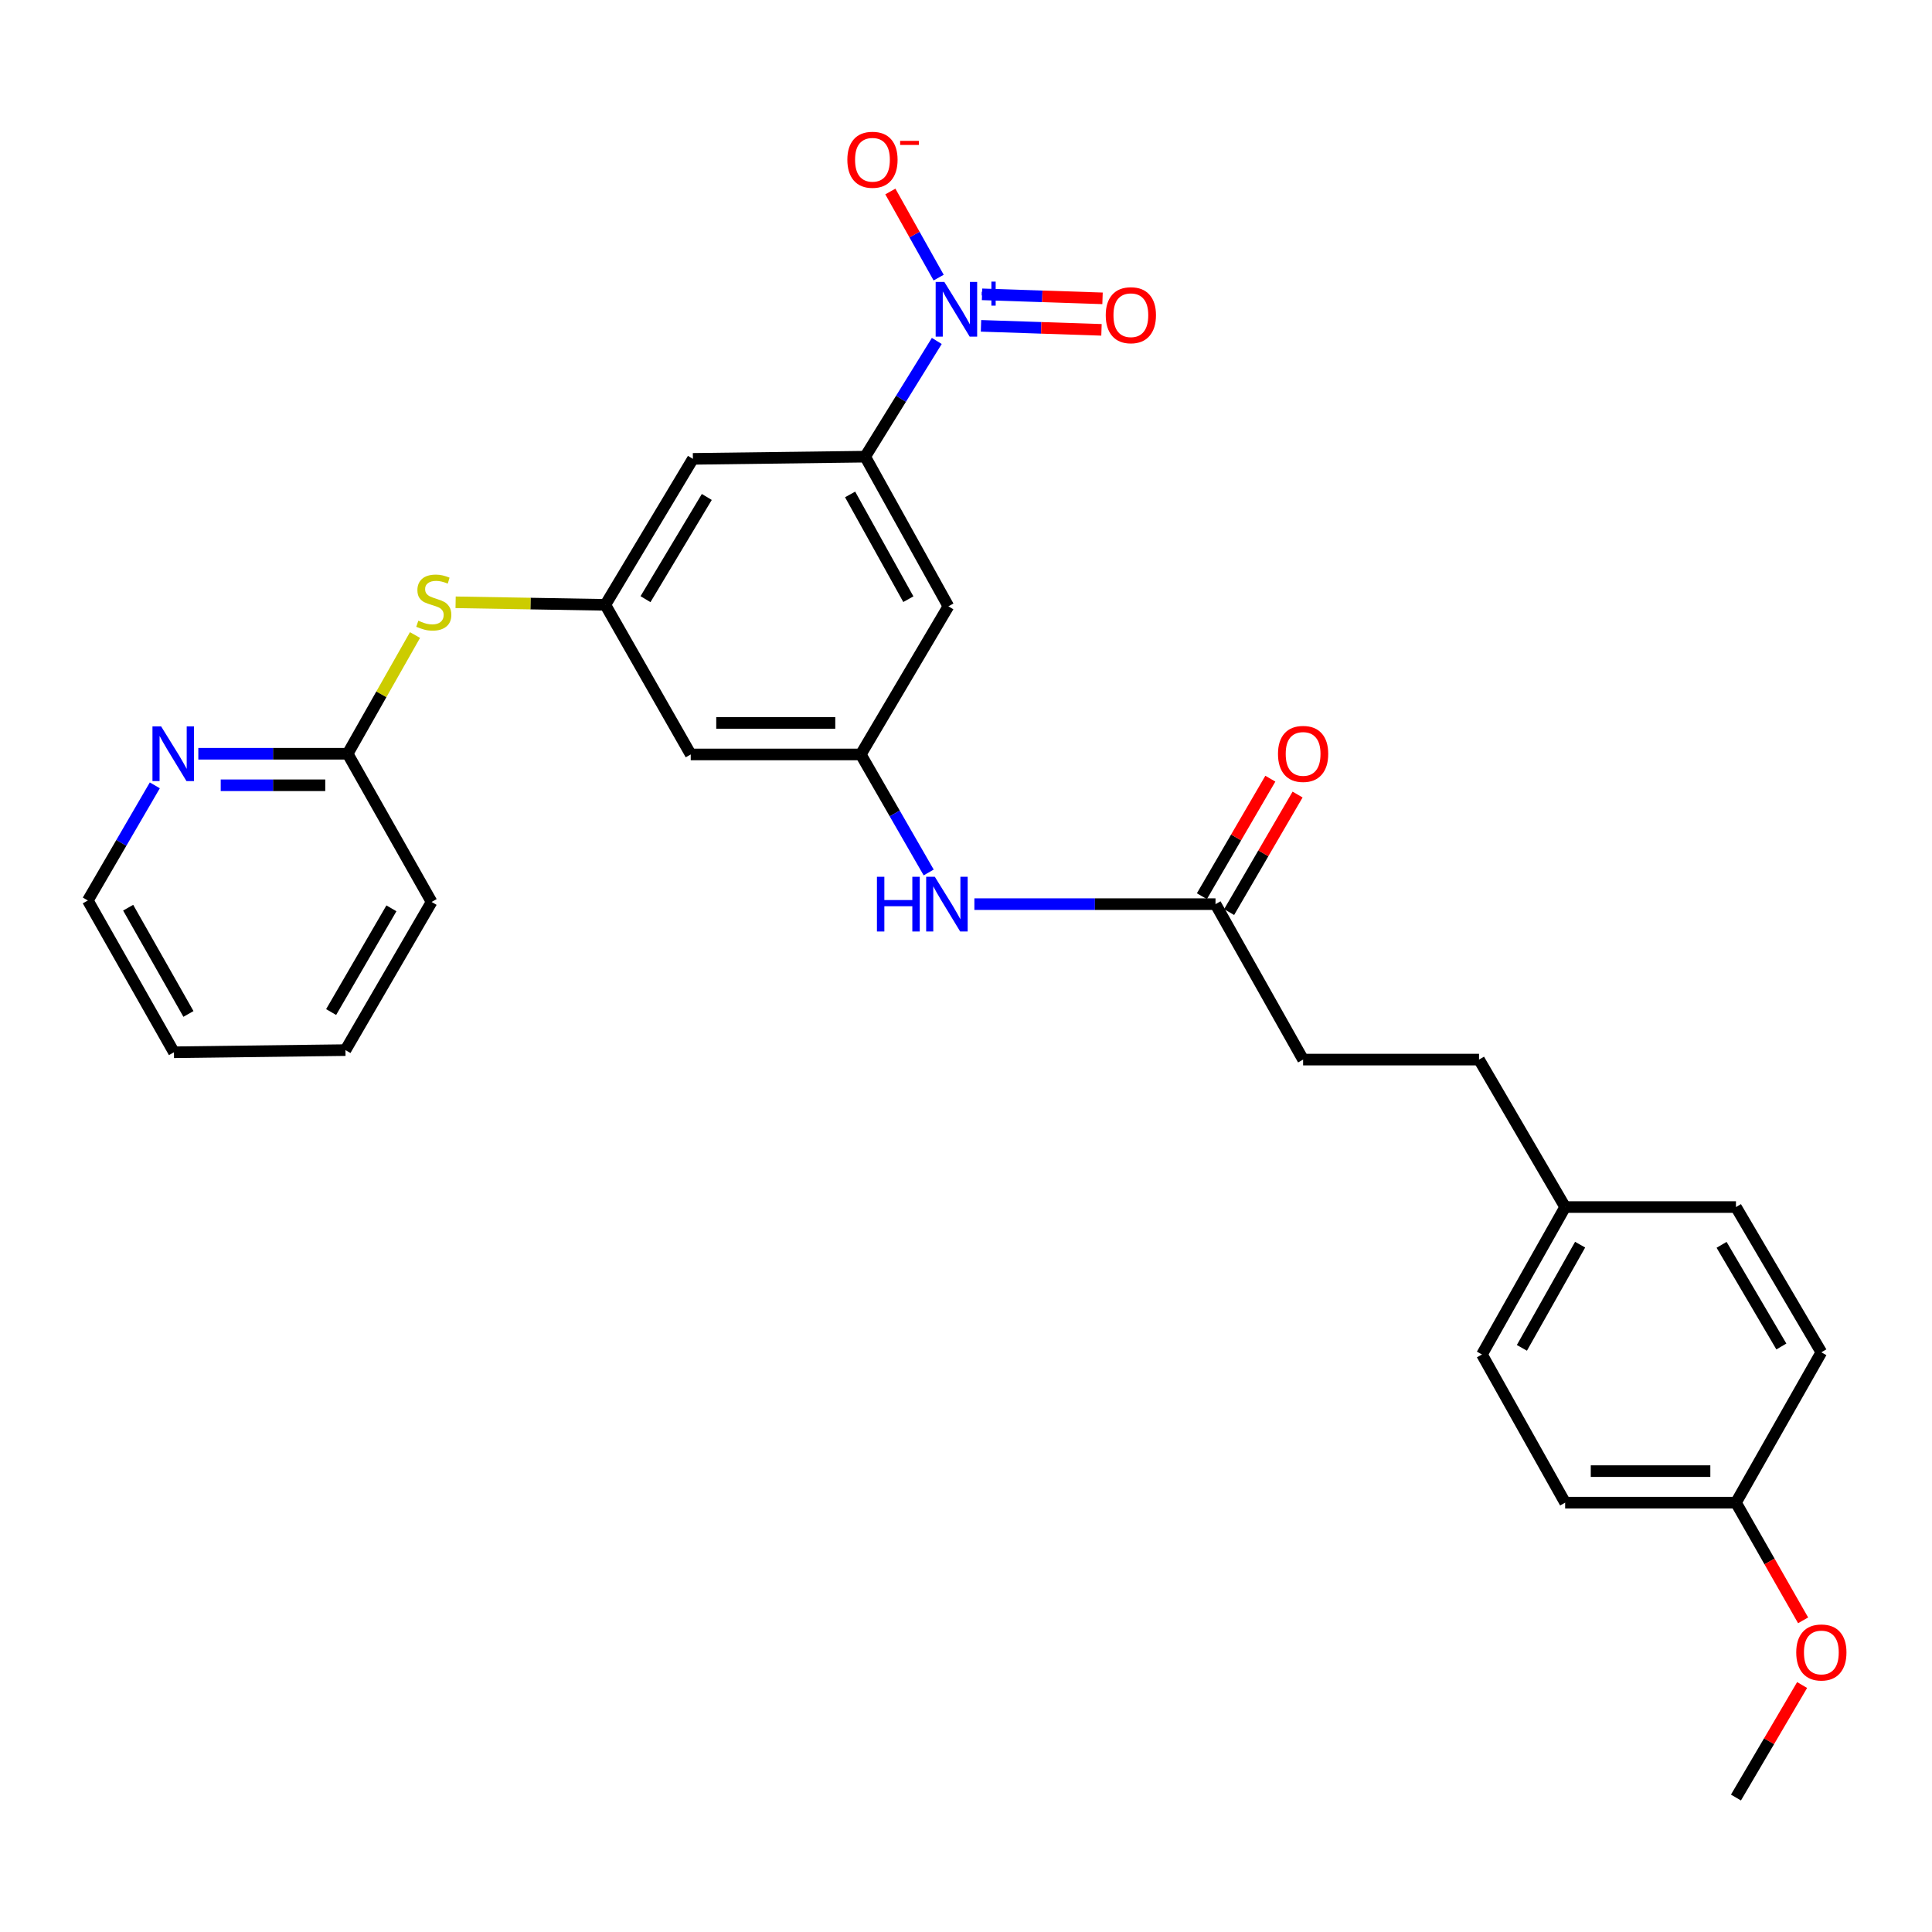 <?xml version='1.0' encoding='iso-8859-1'?>
<svg version='1.1' baseProfile='full'
              xmlns='http://www.w3.org/2000/svg'
                      xmlns:rdkit='http://www.rdkit.org/xml'
                      xmlns:xlink='http://www.w3.org/1999/xlink'
                  xml:space='preserve'
width='1000px' height='1000px' viewBox='0 0 1000 1000'>
<!-- END OF HEADER -->
<rect style='opacity:1.0;fill:#FFFFFF;stroke:none' width='1000' height='1000' x='0' y='0'> </rect>
<path class='bond-0' d='M 484.883,176.473 L 466.349,206.422' style='fill:none;fill-rule:evenodd;stroke:#0000FF;stroke-width:6px;stroke-linecap:butt;stroke-linejoin:miter;stroke-opacity:1' />
<path class='bond-0' d='M 466.349,206.422 L 447.815,236.37' style='fill:none;fill-rule:evenodd;stroke:#000000;stroke-width:6px;stroke-linecap:butt;stroke-linejoin:miter;stroke-opacity:1' />
<path class='bond-7' d='M 485.847,143.689 L 473.347,121.405' style='fill:none;fill-rule:evenodd;stroke:#0000FF;stroke-width:6px;stroke-linecap:butt;stroke-linejoin:miter;stroke-opacity:1' />
<path class='bond-7' d='M 473.347,121.405 L 460.847,99.12' style='fill:none;fill-rule:evenodd;stroke:#FF0000;stroke-width:6px;stroke-linecap:butt;stroke-linejoin:miter;stroke-opacity:1' />
<path class='bond-9' d='M 507.762,168.656 L 538.945,169.692' style='fill:none;fill-rule:evenodd;stroke:#0000FF;stroke-width:6px;stroke-linecap:butt;stroke-linejoin:miter;stroke-opacity:1' />
<path class='bond-9' d='M 538.945,169.692 L 570.127,170.728' style='fill:none;fill-rule:evenodd;stroke:#FF0000;stroke-width:6px;stroke-linecap:butt;stroke-linejoin:miter;stroke-opacity:1' />
<path class='bond-9' d='M 508.304,152.348 L 539.487,153.384' style='fill:none;fill-rule:evenodd;stroke:#0000FF;stroke-width:6px;stroke-linecap:butt;stroke-linejoin:miter;stroke-opacity:1' />
<path class='bond-9' d='M 539.487,153.384 L 570.669,154.42' style='fill:none;fill-rule:evenodd;stroke:#FF0000;stroke-width:6px;stroke-linecap:butt;stroke-linejoin:miter;stroke-opacity:1' />
<path class='bond-3' d='M 447.815,236.37 L 490.883,313.831' style='fill:none;fill-rule:evenodd;stroke:#000000;stroke-width:6px;stroke-linecap:butt;stroke-linejoin:miter;stroke-opacity:1' />
<path class='bond-3' d='M 440.014,255.918 L 470.162,310.141' style='fill:none;fill-rule:evenodd;stroke:#000000;stroke-width:6px;stroke-linecap:butt;stroke-linejoin:miter;stroke-opacity:1' />
<path class='bond-4' d='M 447.815,236.37 L 358.642,237.503' style='fill:none;fill-rule:evenodd;stroke:#000000;stroke-width:6px;stroke-linecap:butt;stroke-linejoin:miter;stroke-opacity:1' />
<path class='bond-1' d='M 445.54,390.503 L 490.883,313.831' style='fill:none;fill-rule:evenodd;stroke:#000000;stroke-width:6px;stroke-linecap:butt;stroke-linejoin:miter;stroke-opacity:1' />
<path class='bond-5' d='M 445.54,390.503 L 463.114,421.045' style='fill:none;fill-rule:evenodd;stroke:#000000;stroke-width:6px;stroke-linecap:butt;stroke-linejoin:miter;stroke-opacity:1' />
<path class='bond-5' d='M 463.114,421.045 L 480.688,451.587' style='fill:none;fill-rule:evenodd;stroke:#0000FF;stroke-width:6px;stroke-linecap:butt;stroke-linejoin:miter;stroke-opacity:1' />
<path class='bond-10' d='M 445.54,390.503 L 357.527,390.503' style='fill:none;fill-rule:evenodd;stroke:#000000;stroke-width:6px;stroke-linecap:butt;stroke-linejoin:miter;stroke-opacity:1' />
<path class='bond-10' d='M 432.338,374.186 L 370.729,374.186' style='fill:none;fill-rule:evenodd;stroke:#000000;stroke-width:6px;stroke-linecap:butt;stroke-linejoin:miter;stroke-opacity:1' />
<path class='bond-2' d='M 313.317,313.069 L 358.642,237.503' style='fill:none;fill-rule:evenodd;stroke:#000000;stroke-width:6px;stroke-linecap:butt;stroke-linejoin:miter;stroke-opacity:1' />
<path class='bond-2' d='M 334.109,310.128 L 365.836,257.231' style='fill:none;fill-rule:evenodd;stroke:#000000;stroke-width:6px;stroke-linecap:butt;stroke-linejoin:miter;stroke-opacity:1' />
<path class='bond-8' d='M 313.317,313.069 L 274.571,312.409' style='fill:none;fill-rule:evenodd;stroke:#000000;stroke-width:6px;stroke-linecap:butt;stroke-linejoin:miter;stroke-opacity:1' />
<path class='bond-8' d='M 274.571,312.409 L 235.825,311.748' style='fill:none;fill-rule:evenodd;stroke:#CCCC00;stroke-width:6px;stroke-linecap:butt;stroke-linejoin:miter;stroke-opacity:1' />
<path class='bond-28' d='M 313.317,313.069 L 357.527,390.503' style='fill:none;fill-rule:evenodd;stroke:#000000;stroke-width:6px;stroke-linecap:butt;stroke-linejoin:miter;stroke-opacity:1' />
<path class='bond-6' d='M 504.337,467.982 L 566.74,467.982' style='fill:none;fill-rule:evenodd;stroke:#0000FF;stroke-width:6px;stroke-linecap:butt;stroke-linejoin:miter;stroke-opacity:1' />
<path class='bond-6' d='M 566.74,467.982 L 629.143,467.982' style='fill:none;fill-rule:evenodd;stroke:#000000;stroke-width:6px;stroke-linecap:butt;stroke-linejoin:miter;stroke-opacity:1' />
<path class='bond-13' d='M 636.192,472.088 L 653.909,441.673' style='fill:none;fill-rule:evenodd;stroke:#000000;stroke-width:6px;stroke-linecap:butt;stroke-linejoin:miter;stroke-opacity:1' />
<path class='bond-13' d='M 653.909,441.673 L 671.626,411.259' style='fill:none;fill-rule:evenodd;stroke:#FF0000;stroke-width:6px;stroke-linecap:butt;stroke-linejoin:miter;stroke-opacity:1' />
<path class='bond-13' d='M 622.093,463.875 L 639.81,433.46' style='fill:none;fill-rule:evenodd;stroke:#000000;stroke-width:6px;stroke-linecap:butt;stroke-linejoin:miter;stroke-opacity:1' />
<path class='bond-13' d='M 639.81,433.46 L 657.527,403.046' style='fill:none;fill-rule:evenodd;stroke:#FF0000;stroke-width:6px;stroke-linecap:butt;stroke-linejoin:miter;stroke-opacity:1' />
<path class='bond-14' d='M 629.143,467.982 L 674.486,548.443' style='fill:none;fill-rule:evenodd;stroke:#000000;stroke-width:6px;stroke-linecap:butt;stroke-linejoin:miter;stroke-opacity:1' />
<path class='bond-11' d='M 214.802,328.694 L 197.373,359.417' style='fill:none;fill-rule:evenodd;stroke:#CCCC00;stroke-width:6px;stroke-linecap:butt;stroke-linejoin:miter;stroke-opacity:1' />
<path class='bond-11' d='M 197.373,359.417 L 179.943,390.14' style='fill:none;fill-rule:evenodd;stroke:#000000;stroke-width:6px;stroke-linecap:butt;stroke-linejoin:miter;stroke-opacity:1' />
<path class='bond-12' d='M 179.943,390.14 L 141.298,390.14' style='fill:none;fill-rule:evenodd;stroke:#000000;stroke-width:6px;stroke-linecap:butt;stroke-linejoin:miter;stroke-opacity:1' />
<path class='bond-12' d='M 141.298,390.14 L 102.653,390.14' style='fill:none;fill-rule:evenodd;stroke:#0000FF;stroke-width:6px;stroke-linecap:butt;stroke-linejoin:miter;stroke-opacity:1' />
<path class='bond-12' d='M 168.35,406.457 L 141.298,406.457' style='fill:none;fill-rule:evenodd;stroke:#000000;stroke-width:6px;stroke-linecap:butt;stroke-linejoin:miter;stroke-opacity:1' />
<path class='bond-12' d='M 141.298,406.457 L 114.246,406.457' style='fill:none;fill-rule:evenodd;stroke:#0000FF;stroke-width:6px;stroke-linecap:butt;stroke-linejoin:miter;stroke-opacity:1' />
<path class='bond-24' d='M 179.943,390.14 L 223.392,466.849' style='fill:none;fill-rule:evenodd;stroke:#000000;stroke-width:6px;stroke-linecap:butt;stroke-linejoin:miter;stroke-opacity:1' />
<path class='bond-23' d='M 80.136,406.497 L 62.795,436.292' style='fill:none;fill-rule:evenodd;stroke:#0000FF;stroke-width:6px;stroke-linecap:butt;stroke-linejoin:miter;stroke-opacity:1' />
<path class='bond-23' d='M 62.795,436.292 L 45.455,466.087' style='fill:none;fill-rule:evenodd;stroke:#000000;stroke-width:6px;stroke-linecap:butt;stroke-linejoin:miter;stroke-opacity:1' />
<path class='bond-17' d='M 674.486,548.443 L 765.544,548.443' style='fill:none;fill-rule:evenodd;stroke:#000000;stroke-width:6px;stroke-linecap:butt;stroke-linejoin:miter;stroke-opacity:1' />
<path class='bond-15' d='M 810.117,624.77 L 765.544,548.443' style='fill:none;fill-rule:evenodd;stroke:#000000;stroke-width:6px;stroke-linecap:butt;stroke-linejoin:miter;stroke-opacity:1' />
<path class='bond-18' d='M 810.117,624.77 L 767.058,701.08' style='fill:none;fill-rule:evenodd;stroke:#000000;stroke-width:6px;stroke-linecap:butt;stroke-linejoin:miter;stroke-opacity:1' />
<path class='bond-18' d='M 817.869,644.235 L 787.728,697.652' style='fill:none;fill-rule:evenodd;stroke:#000000;stroke-width:6px;stroke-linecap:butt;stroke-linejoin:miter;stroke-opacity:1' />
<path class='bond-19' d='M 810.117,624.77 L 898.528,624.77' style='fill:none;fill-rule:evenodd;stroke:#000000;stroke-width:6px;stroke-linecap:butt;stroke-linejoin:miter;stroke-opacity:1' />
<path class='bond-16' d='M 898.528,777.77 L 810.117,777.77' style='fill:none;fill-rule:evenodd;stroke:#000000;stroke-width:6px;stroke-linecap:butt;stroke-linejoin:miter;stroke-opacity:1' />
<path class='bond-16' d='M 885.266,761.453 L 823.379,761.453' style='fill:none;fill-rule:evenodd;stroke:#000000;stroke-width:6px;stroke-linecap:butt;stroke-linejoin:miter;stroke-opacity:1' />
<path class='bond-22' d='M 898.528,777.77 L 915.907,808.225' style='fill:none;fill-rule:evenodd;stroke:#000000;stroke-width:6px;stroke-linecap:butt;stroke-linejoin:miter;stroke-opacity:1' />
<path class='bond-22' d='M 915.907,808.225 L 933.286,838.681' style='fill:none;fill-rule:evenodd;stroke:#FF0000;stroke-width:6px;stroke-linecap:butt;stroke-linejoin:miter;stroke-opacity:1' />
<path class='bond-30' d='M 898.528,777.77 L 942.729,699.947' style='fill:none;fill-rule:evenodd;stroke:#000000;stroke-width:6px;stroke-linecap:butt;stroke-linejoin:miter;stroke-opacity:1' />
<path class='bond-20' d='M 767.058,701.08 L 810.117,777.77' style='fill:none;fill-rule:evenodd;stroke:#000000;stroke-width:6px;stroke-linecap:butt;stroke-linejoin:miter;stroke-opacity:1' />
<path class='bond-21' d='M 898.528,624.77 L 942.729,699.947' style='fill:none;fill-rule:evenodd;stroke:#000000;stroke-width:6px;stroke-linecap:butt;stroke-linejoin:miter;stroke-opacity:1' />
<path class='bond-21' d='M 891.092,644.317 L 922.033,696.94' style='fill:none;fill-rule:evenodd;stroke:#000000;stroke-width:6px;stroke-linecap:butt;stroke-linejoin:miter;stroke-opacity:1' />
<path class='bond-25' d='M 932.769,872.171 L 915.649,901.289' style='fill:none;fill-rule:evenodd;stroke:#FF0000;stroke-width:6px;stroke-linecap:butt;stroke-linejoin:miter;stroke-opacity:1' />
<path class='bond-25' d='M 915.649,901.289 L 898.528,930.407' style='fill:none;fill-rule:evenodd;stroke:#000000;stroke-width:6px;stroke-linecap:butt;stroke-linejoin:miter;stroke-opacity:1' />
<path class='bond-29' d='M 45.455,466.087 L 90.036,544.654' style='fill:none;fill-rule:evenodd;stroke:#000000;stroke-width:6px;stroke-linecap:butt;stroke-linejoin:miter;stroke-opacity:1' />
<path class='bond-29' d='M 66.333,469.819 L 97.541,524.816' style='fill:none;fill-rule:evenodd;stroke:#000000;stroke-width:6px;stroke-linecap:butt;stroke-linejoin:miter;stroke-opacity:1' />
<path class='bond-27' d='M 223.392,466.849 L 178.81,543.539' style='fill:none;fill-rule:evenodd;stroke:#000000;stroke-width:6px;stroke-linecap:butt;stroke-linejoin:miter;stroke-opacity:1' />
<path class='bond-27' d='M 202.598,470.151 L 171.391,523.835' style='fill:none;fill-rule:evenodd;stroke:#000000;stroke-width:6px;stroke-linecap:butt;stroke-linejoin:miter;stroke-opacity:1' />
<path class='bond-26' d='M 90.036,544.654 L 178.81,543.539' style='fill:none;fill-rule:evenodd;stroke:#000000;stroke-width:6px;stroke-linecap:butt;stroke-linejoin:miter;stroke-opacity:1' />
<path  class='atom-0' d='M 488.775 145.91
L 498.055 160.91
Q 498.975 162.39, 500.455 165.07
Q 501.935 167.75, 502.015 167.91
L 502.015 145.91
L 505.775 145.91
L 505.775 174.23
L 501.895 174.23
L 491.935 157.83
Q 490.775 155.91, 489.535 153.71
Q 488.335 151.51, 487.975 150.83
L 487.975 174.23
L 484.295 174.23
L 484.295 145.91
L 488.775 145.91
' fill='#0000FF'/>
<path  class='atom-0' d='M 508.151 151.015
L 513.14 151.015
L 513.14 145.761
L 515.358 145.761
L 515.358 151.015
L 520.479 151.015
L 520.479 152.915
L 515.358 152.915
L 515.358 158.195
L 513.14 158.195
L 513.14 152.915
L 508.151 152.915
L 508.151 151.015
' fill='#0000FF'/>
<path  class='atom-6' d='M 453.901 453.822
L 457.741 453.822
L 457.741 465.862
L 472.221 465.862
L 472.221 453.822
L 476.061 453.822
L 476.061 482.142
L 472.221 482.142
L 472.221 469.062
L 457.741 469.062
L 457.741 482.142
L 453.901 482.142
L 453.901 453.822
' fill='#0000FF'/>
<path  class='atom-6' d='M 483.861 453.822
L 493.141 468.822
Q 494.061 470.302, 495.541 472.982
Q 497.021 475.662, 497.101 475.822
L 497.101 453.822
L 500.861 453.822
L 500.861 482.142
L 496.981 482.142
L 487.021 465.742
Q 485.861 463.822, 484.621 461.622
Q 483.421 459.422, 483.061 458.742
L 483.061 482.142
L 479.381 482.142
L 479.381 453.822
L 483.861 453.822
' fill='#0000FF'/>
<path  class='atom-8' d='M 438.586 82.689
Q 438.586 75.889, 441.946 72.089
Q 445.306 68.289, 451.586 68.289
Q 457.866 68.289, 461.226 72.089
Q 464.586 75.889, 464.586 82.689
Q 464.586 89.569, 461.186 93.489
Q 457.786 97.369, 451.586 97.369
Q 445.346 97.369, 441.946 93.489
Q 438.586 89.609, 438.586 82.689
M 451.586 94.169
Q 455.906 94.169, 458.226 91.289
Q 460.586 88.369, 460.586 82.689
Q 460.586 77.129, 458.226 74.329
Q 455.906 71.489, 451.586 71.489
Q 447.266 71.489, 444.906 74.289
Q 442.586 77.089, 442.586 82.689
Q 442.586 88.409, 444.906 91.289
Q 447.266 94.169, 451.586 94.169
' fill='#FF0000'/>
<path  class='atom-8' d='M 465.906 72.912
L 475.595 72.912
L 475.595 75.023
L 465.906 75.023
L 465.906 72.912
' fill='#FF0000'/>
<path  class='atom-9' d='M 216.525 321.275
Q 216.845 321.395, 218.165 321.955
Q 219.485 322.515, 220.925 322.875
Q 222.405 323.195, 223.845 323.195
Q 226.525 323.195, 228.085 321.915
Q 229.645 320.595, 229.645 318.315
Q 229.645 316.755, 228.845 315.795
Q 228.085 314.835, 226.885 314.315
Q 225.685 313.795, 223.685 313.195
Q 221.165 312.435, 219.645 311.715
Q 218.165 310.995, 217.085 309.475
Q 216.045 307.955, 216.045 305.395
Q 216.045 301.835, 218.445 299.635
Q 220.885 297.435, 225.685 297.435
Q 228.965 297.435, 232.685 298.995
L 231.765 302.075
Q 228.365 300.675, 225.805 300.675
Q 223.045 300.675, 221.525 301.835
Q 220.005 302.955, 220.045 304.915
Q 220.045 306.435, 220.805 307.355
Q 221.605 308.275, 222.725 308.795
Q 223.885 309.315, 225.805 309.915
Q 228.365 310.715, 229.885 311.515
Q 231.405 312.315, 232.485 313.955
Q 233.605 315.555, 233.605 318.315
Q 233.605 322.235, 230.965 324.355
Q 228.365 326.435, 224.005 326.435
Q 221.485 326.435, 219.565 325.875
Q 217.685 325.355, 215.445 324.435
L 216.525 321.275
' fill='#CCCC00'/>
<path  class='atom-10' d='M 572.331 163.15
Q 572.331 156.35, 575.691 152.55
Q 579.051 148.75, 585.331 148.75
Q 591.611 148.75, 594.971 152.55
Q 598.331 156.35, 598.331 163.15
Q 598.331 170.03, 594.931 173.95
Q 591.531 177.83, 585.331 177.83
Q 579.091 177.83, 575.691 173.95
Q 572.331 170.07, 572.331 163.15
M 585.331 174.63
Q 589.651 174.63, 591.971 171.75
Q 594.331 168.83, 594.331 163.15
Q 594.331 157.59, 591.971 154.79
Q 589.651 151.95, 585.331 151.95
Q 581.011 151.95, 578.651 154.75
Q 576.331 157.55, 576.331 163.15
Q 576.331 168.87, 578.651 171.75
Q 581.011 174.63, 585.331 174.63
' fill='#FF0000'/>
<path  class='atom-13' d='M 83.396 375.98
L 92.676 390.98
Q 93.596 392.46, 95.076 395.14
Q 96.556 397.82, 96.636 397.98
L 96.636 375.98
L 100.396 375.98
L 100.396 404.3
L 96.516 404.3
L 86.556 387.9
Q 85.396 385.98, 84.156 383.78
Q 82.956 381.58, 82.596 380.9
L 82.596 404.3
L 78.916 404.3
L 78.916 375.98
L 83.396 375.98
' fill='#0000FF'/>
<path  class='atom-14' d='M 661.486 390.22
Q 661.486 383.42, 664.846 379.62
Q 668.206 375.82, 674.486 375.82
Q 680.766 375.82, 684.126 379.62
Q 687.486 383.42, 687.486 390.22
Q 687.486 397.1, 684.086 401.02
Q 680.686 404.9, 674.486 404.9
Q 668.246 404.9, 664.846 401.02
Q 661.486 397.14, 661.486 390.22
M 674.486 401.7
Q 678.806 401.7, 681.126 398.82
Q 683.486 395.9, 683.486 390.22
Q 683.486 384.66, 681.126 381.86
Q 678.806 379.02, 674.486 379.02
Q 670.166 379.02, 667.806 381.82
Q 665.486 384.62, 665.486 390.22
Q 665.486 395.94, 667.806 398.82
Q 670.166 401.7, 674.486 401.7
' fill='#FF0000'/>
<path  class='atom-23' d='M 929.729 855.311
Q 929.729 848.511, 933.089 844.711
Q 936.449 840.911, 942.729 840.911
Q 949.009 840.911, 952.369 844.711
Q 955.729 848.511, 955.729 855.311
Q 955.729 862.191, 952.329 866.111
Q 948.929 869.991, 942.729 869.991
Q 936.489 869.991, 933.089 866.111
Q 929.729 862.231, 929.729 855.311
M 942.729 866.791
Q 947.049 866.791, 949.369 863.911
Q 951.729 860.991, 951.729 855.311
Q 951.729 849.751, 949.369 846.951
Q 947.049 844.111, 942.729 844.111
Q 938.409 844.111, 936.049 846.911
Q 933.729 849.711, 933.729 855.311
Q 933.729 861.031, 936.049 863.911
Q 938.409 866.791, 942.729 866.791
' fill='#FF0000'/>
</svg>
